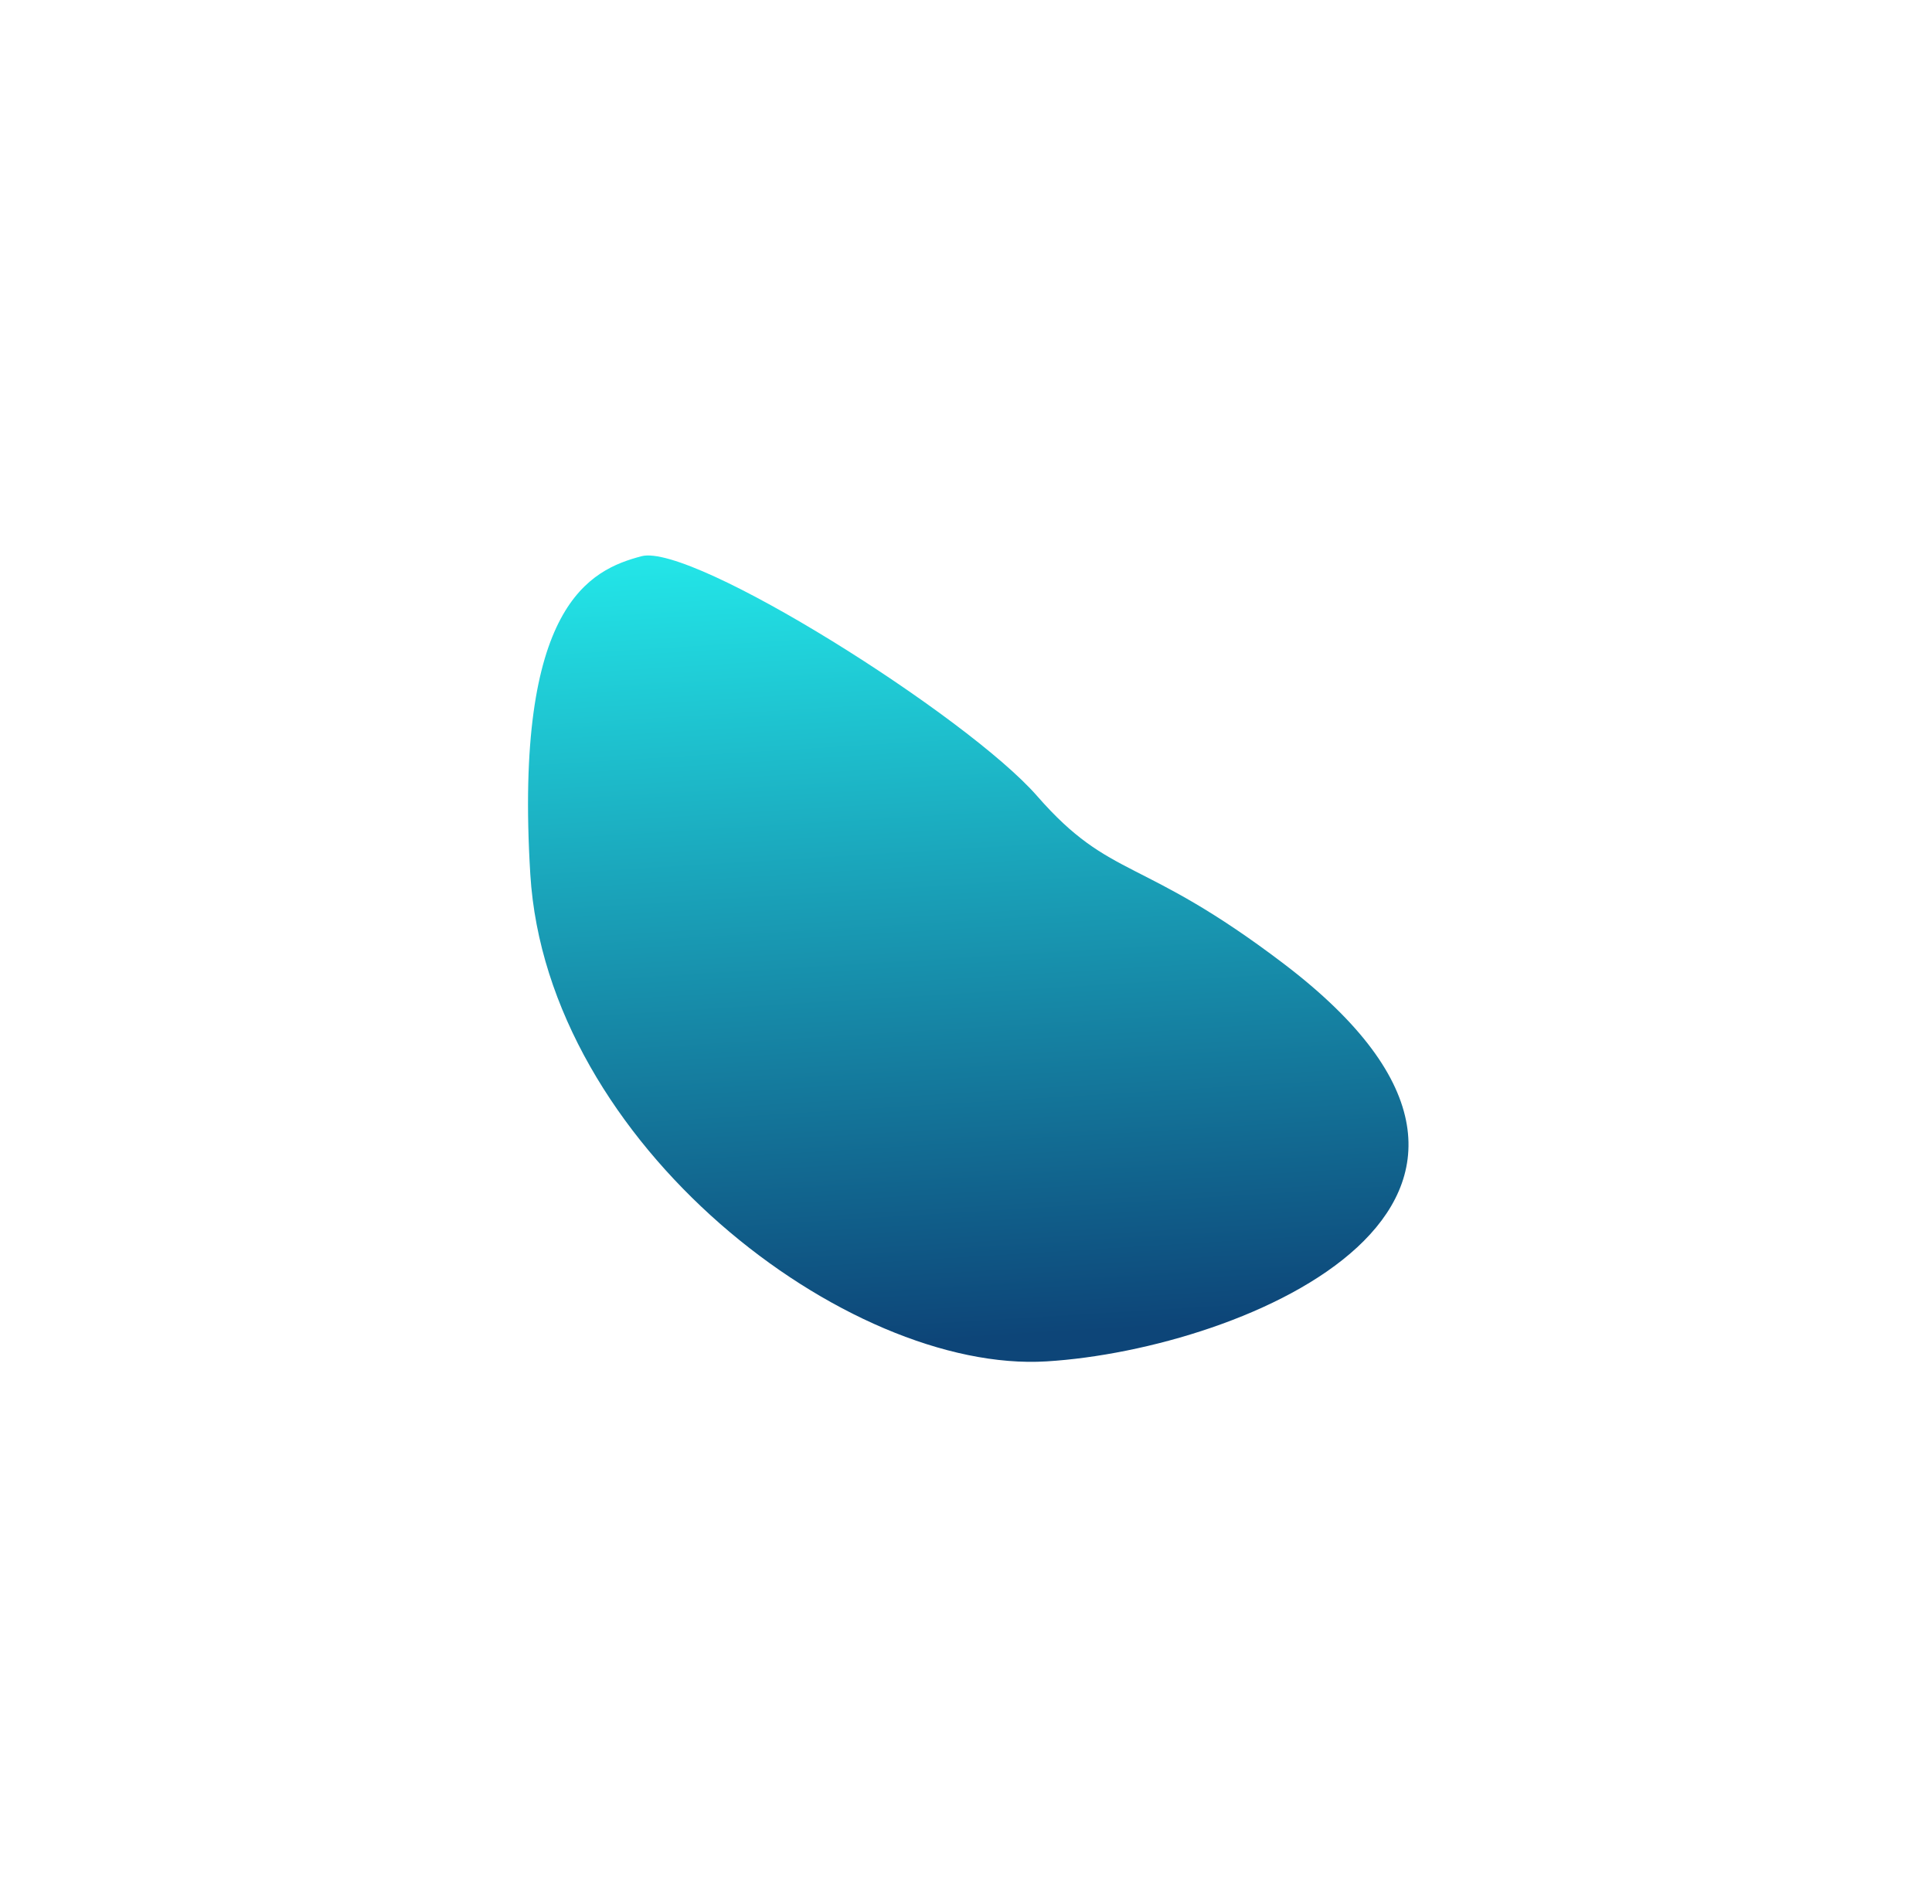 <?xml version="1.0" encoding="UTF-8"?> <svg xmlns="http://www.w3.org/2000/svg" width="563" height="555" viewBox="0 0 563 555" fill="none"> <g filter="url(#filter0_f)"> <path d="M374.062 280.845C332.343 249.132 323.841 256.745 302.235 231.998C281.917 208.726 201.784 158.16 186.93 162.104C172.077 166.048 149.719 176.055 154.537 254.819C159.354 333.583 247.045 400.298 304.971 396.755C362.897 393.212 465.419 350.289 374.062 280.845Z" fill="url(#paint0_linear)"></path> </g> <defs> <filter id="filter0_f" x="0" y="0" width="562.968" height="554.393" filterUnits="userSpaceOnUse" color-interpolation-filters="sRGB"> <feFlood flood-opacity="0" result="BackgroundImageFix"></feFlood> <feBlend mode="normal" in="SourceGraphic" in2="BackgroundImageFix" result="shape"></feBlend> <feGaussianBlur stdDeviation="74.5" result="effect1_foregroundBlur"></feGaussianBlur> </filter> <linearGradient id="paint0_linear" x1="302.731" y1="389.006" x2="287.869" y2="146.01" gradientUnits="userSpaceOnUse"> <stop stop-color="#0D4578"></stop> <stop offset="1" stop-color="#24EDED"></stop> </linearGradient> </defs> </svg> 